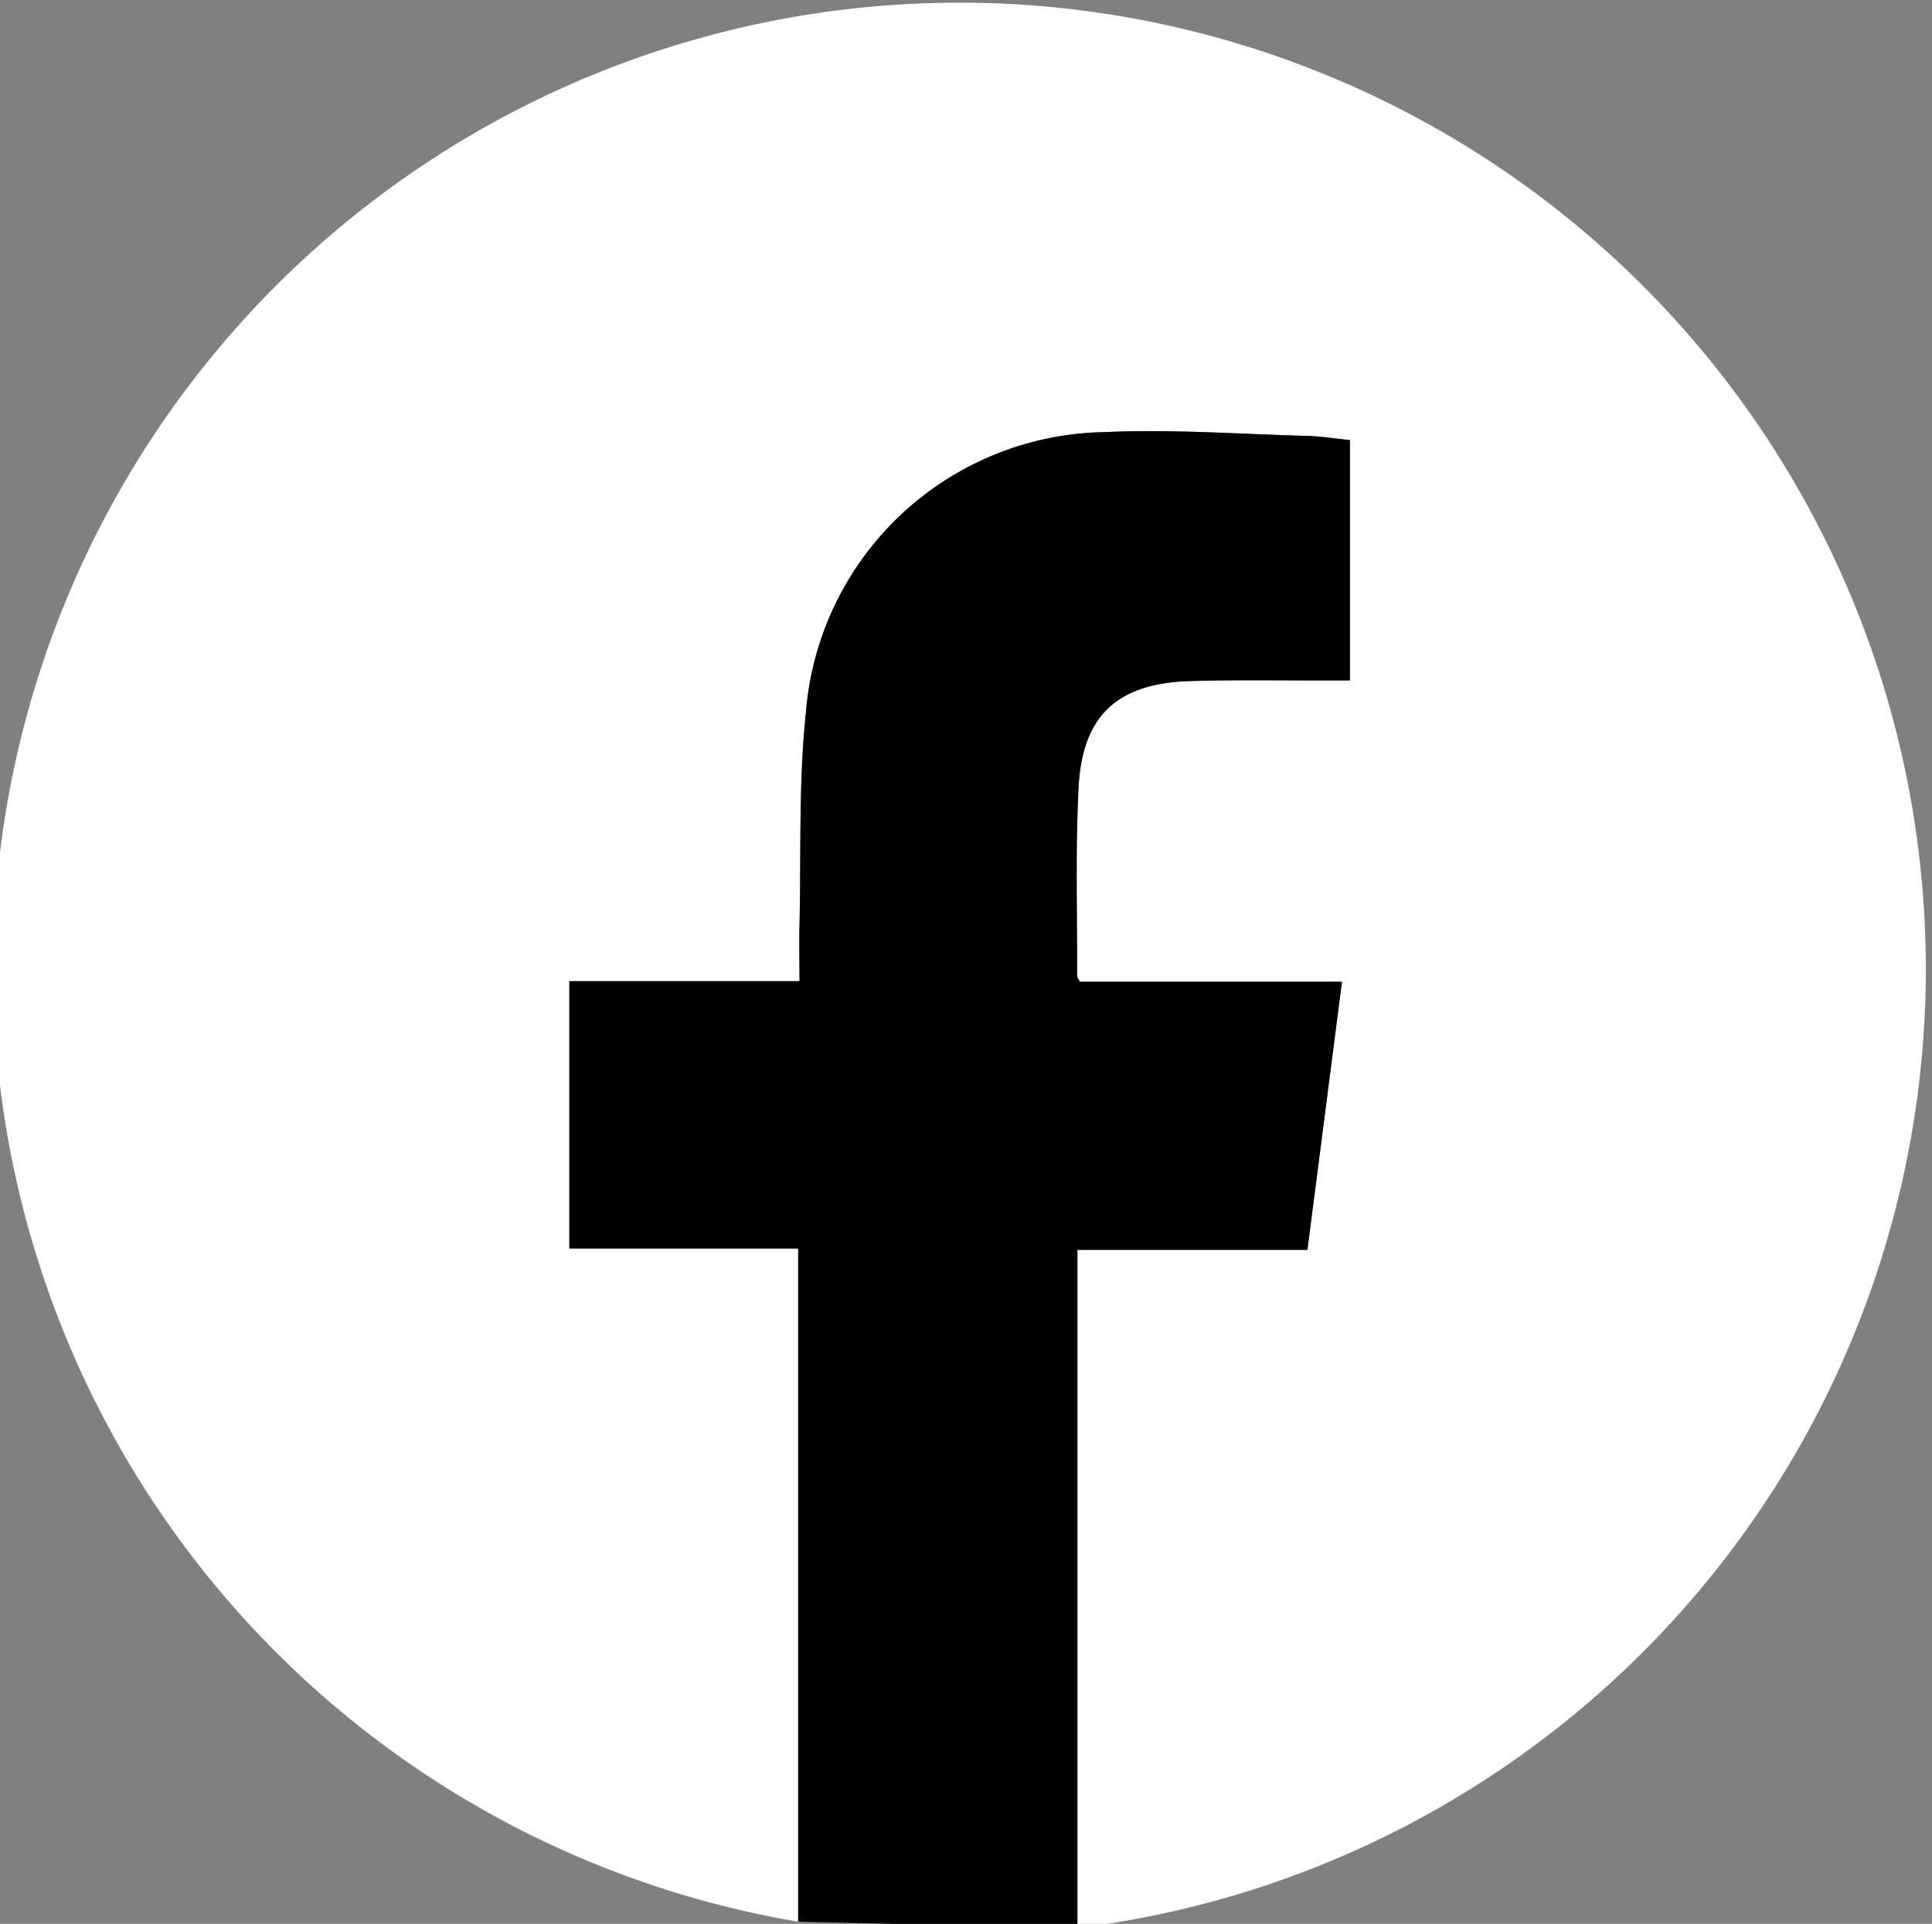 <svg xmlns="http://www.w3.org/2000/svg" xmlns:xlink="http://www.w3.org/1999/xlink" width="47.745" height="47.55" viewBox="0 0 47.745 47.55">
  <rect x="0" y="0" width="47.745" height="47.55" fill="#808080" stroke="none"/>
  <defs>
    <clipPath id="clip-path">
      <rect id="Rectangle_243" data-name="Rectangle 243" width="47.745" height="47.55" fill="none"/>
    </clipPath>
  </defs>
  <g id="footer_facebook" clip-path="url(#clip-path)">
    <path id="Path_2825" data-name="Path 2825" d="M26.777,47.55V30.787h5.684l.854-6.626H26.839c-.039-.074-.07-.106-.07-.138.005-1.554-.043-3.111.036-4.662.091-1.785.962-2.58,2.765-2.632,1.165-.034,2.332-.012,3.5-.015h.441V10.773c-.376-.037-.747-.1-1.119-.105-1.652-.044-3.31-.169-4.957-.091A7.526,7.526,0,0,0,20.068,17.5c-.185,1.738-.117,3.5-.159,5.256-.011.449,0,.9,0,1.391H14.221v6.608h5.655V47.393a23.883,23.883,0,1,1,6.9.156" transform="translate(-0.151 0.104)" fill="#fff"/>
    <path id="Path_2826" data-name="Path 2826" d="M26.777,47.55V30.787h5.684l.854-6.626H26.839c-.039-.074-.07-.106-.07-.138.005-1.554-.043-3.111.036-4.662.091-1.785.962-2.58,2.765-2.632,1.165-.034,2.332-.012,3.5-.015h.441V10.773c-.376-.037-.747-.1-1.119-.105-1.652-.044-3.31-.169-4.957-.091A7.526,7.526,0,0,0,20.068,17.5c-.185,1.738-.117,3.5-.159,5.256-.011.449,0,.9,0,1.391H14.221v6.608h5.655V47.393" transform="translate(-0.151 0.104)"/>
  </g>
</svg>
